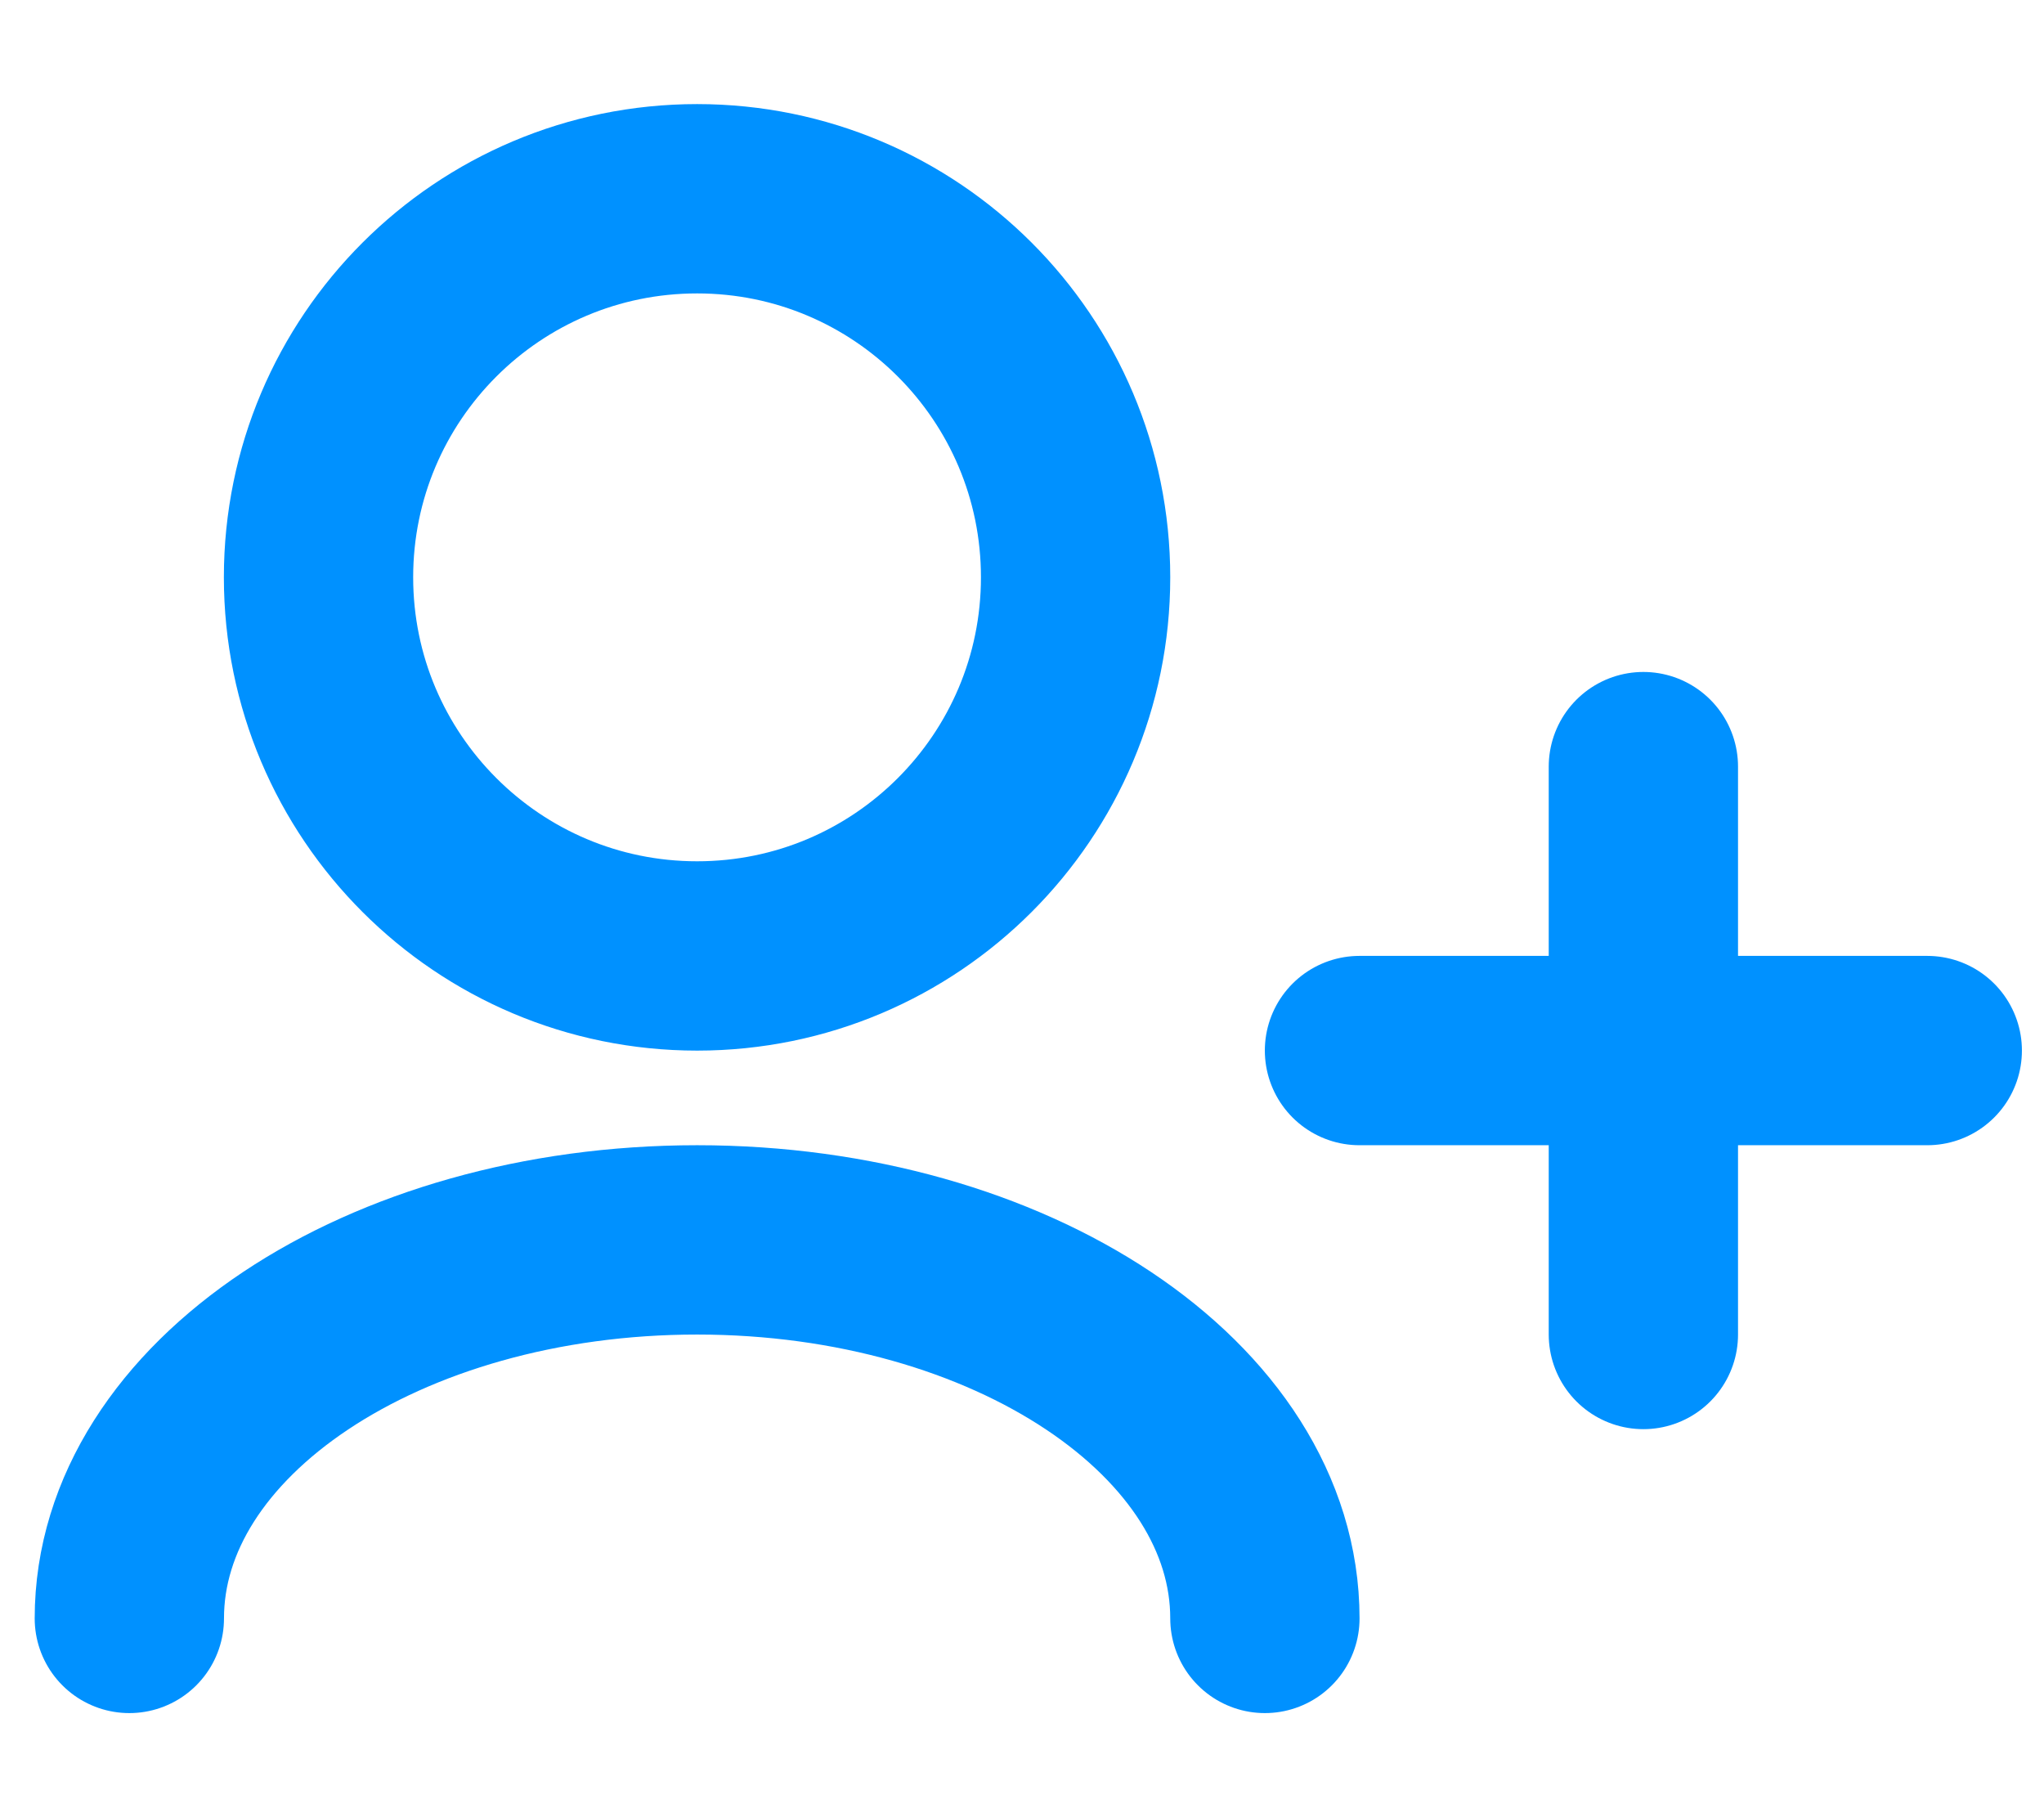 <svg width="18" height="16" viewBox="0 0 18 16" fill="none" xmlns="http://www.w3.org/2000/svg">
<path d="M11.139 14.25C11.139 12.409 8.9 10.917 6.139 10.917C3.377 10.917 1.139 12.409 1.139 14.25M14.472 11.75V9.25M14.472 9.25V6.75M14.472 9.25H11.972M14.472 9.25H16.972M6.139 8.417C4.298 8.417 2.805 6.924 2.805 5.083C2.805 3.242 4.298 1.75 6.139 1.75C7.98 1.75 9.472 3.242 9.472 5.083C9.472 6.924 7.98 8.417 6.139 8.417Z" stroke="#0091FF" stroke-width="1.667" stroke-linecap="round" stroke-linejoin="round"/>
</svg>

